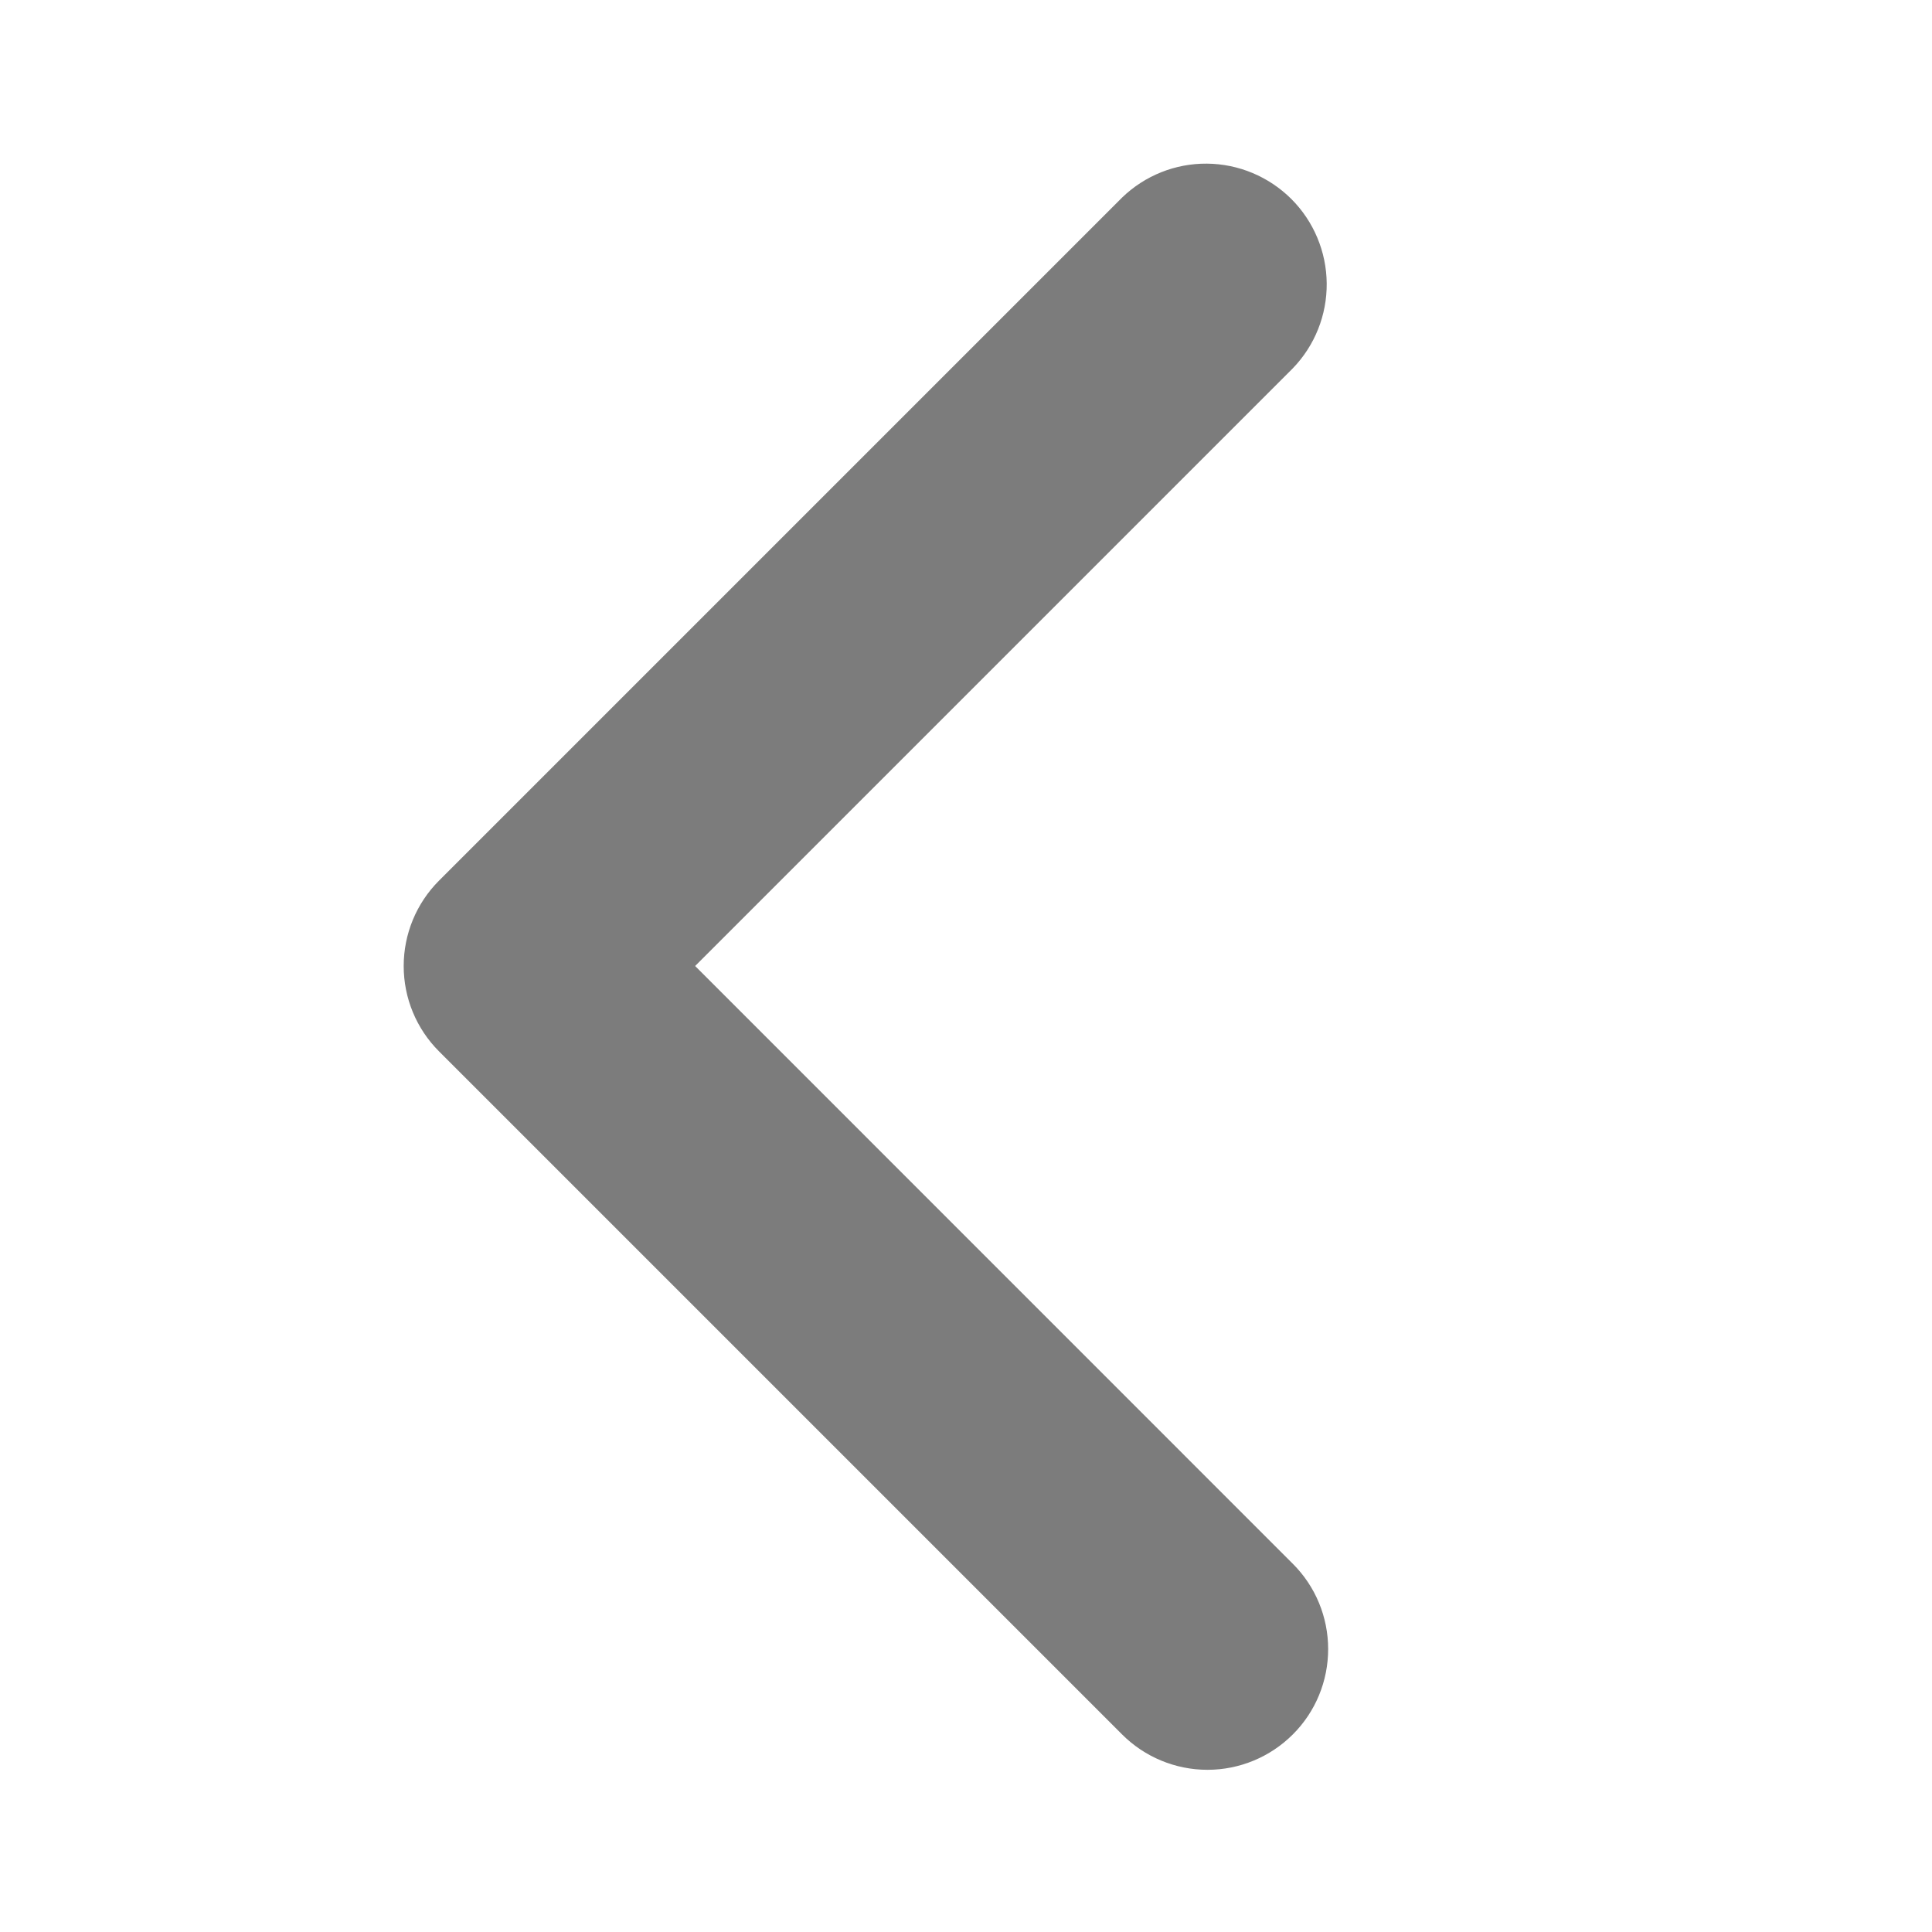 <svg width="20" height="20" viewBox="0 0 20 20" fill="none" xmlns="http://www.w3.org/2000/svg">
<path d="M13.383 17.955C13.618 17.721 13.749 17.403 13.749 17.071C13.749 16.74 13.618 16.422 13.383 16.188L7.196 10L13.383 3.813C13.611 3.577 13.737 3.261 13.734 2.933C13.731 2.606 13.6 2.292 13.368 2.06C13.136 1.829 12.823 1.697 12.495 1.694C12.167 1.691 11.852 1.817 11.616 2.045L4.545 9.116C4.31 9.351 4.179 9.669 4.179 10C4.179 10.332 4.31 10.649 4.545 10.884L11.616 17.955C11.85 18.189 12.168 18.321 12.5 18.321C12.831 18.321 13.149 18.189 13.383 17.955Z" fill="#7C7C7C"/>
</svg>
